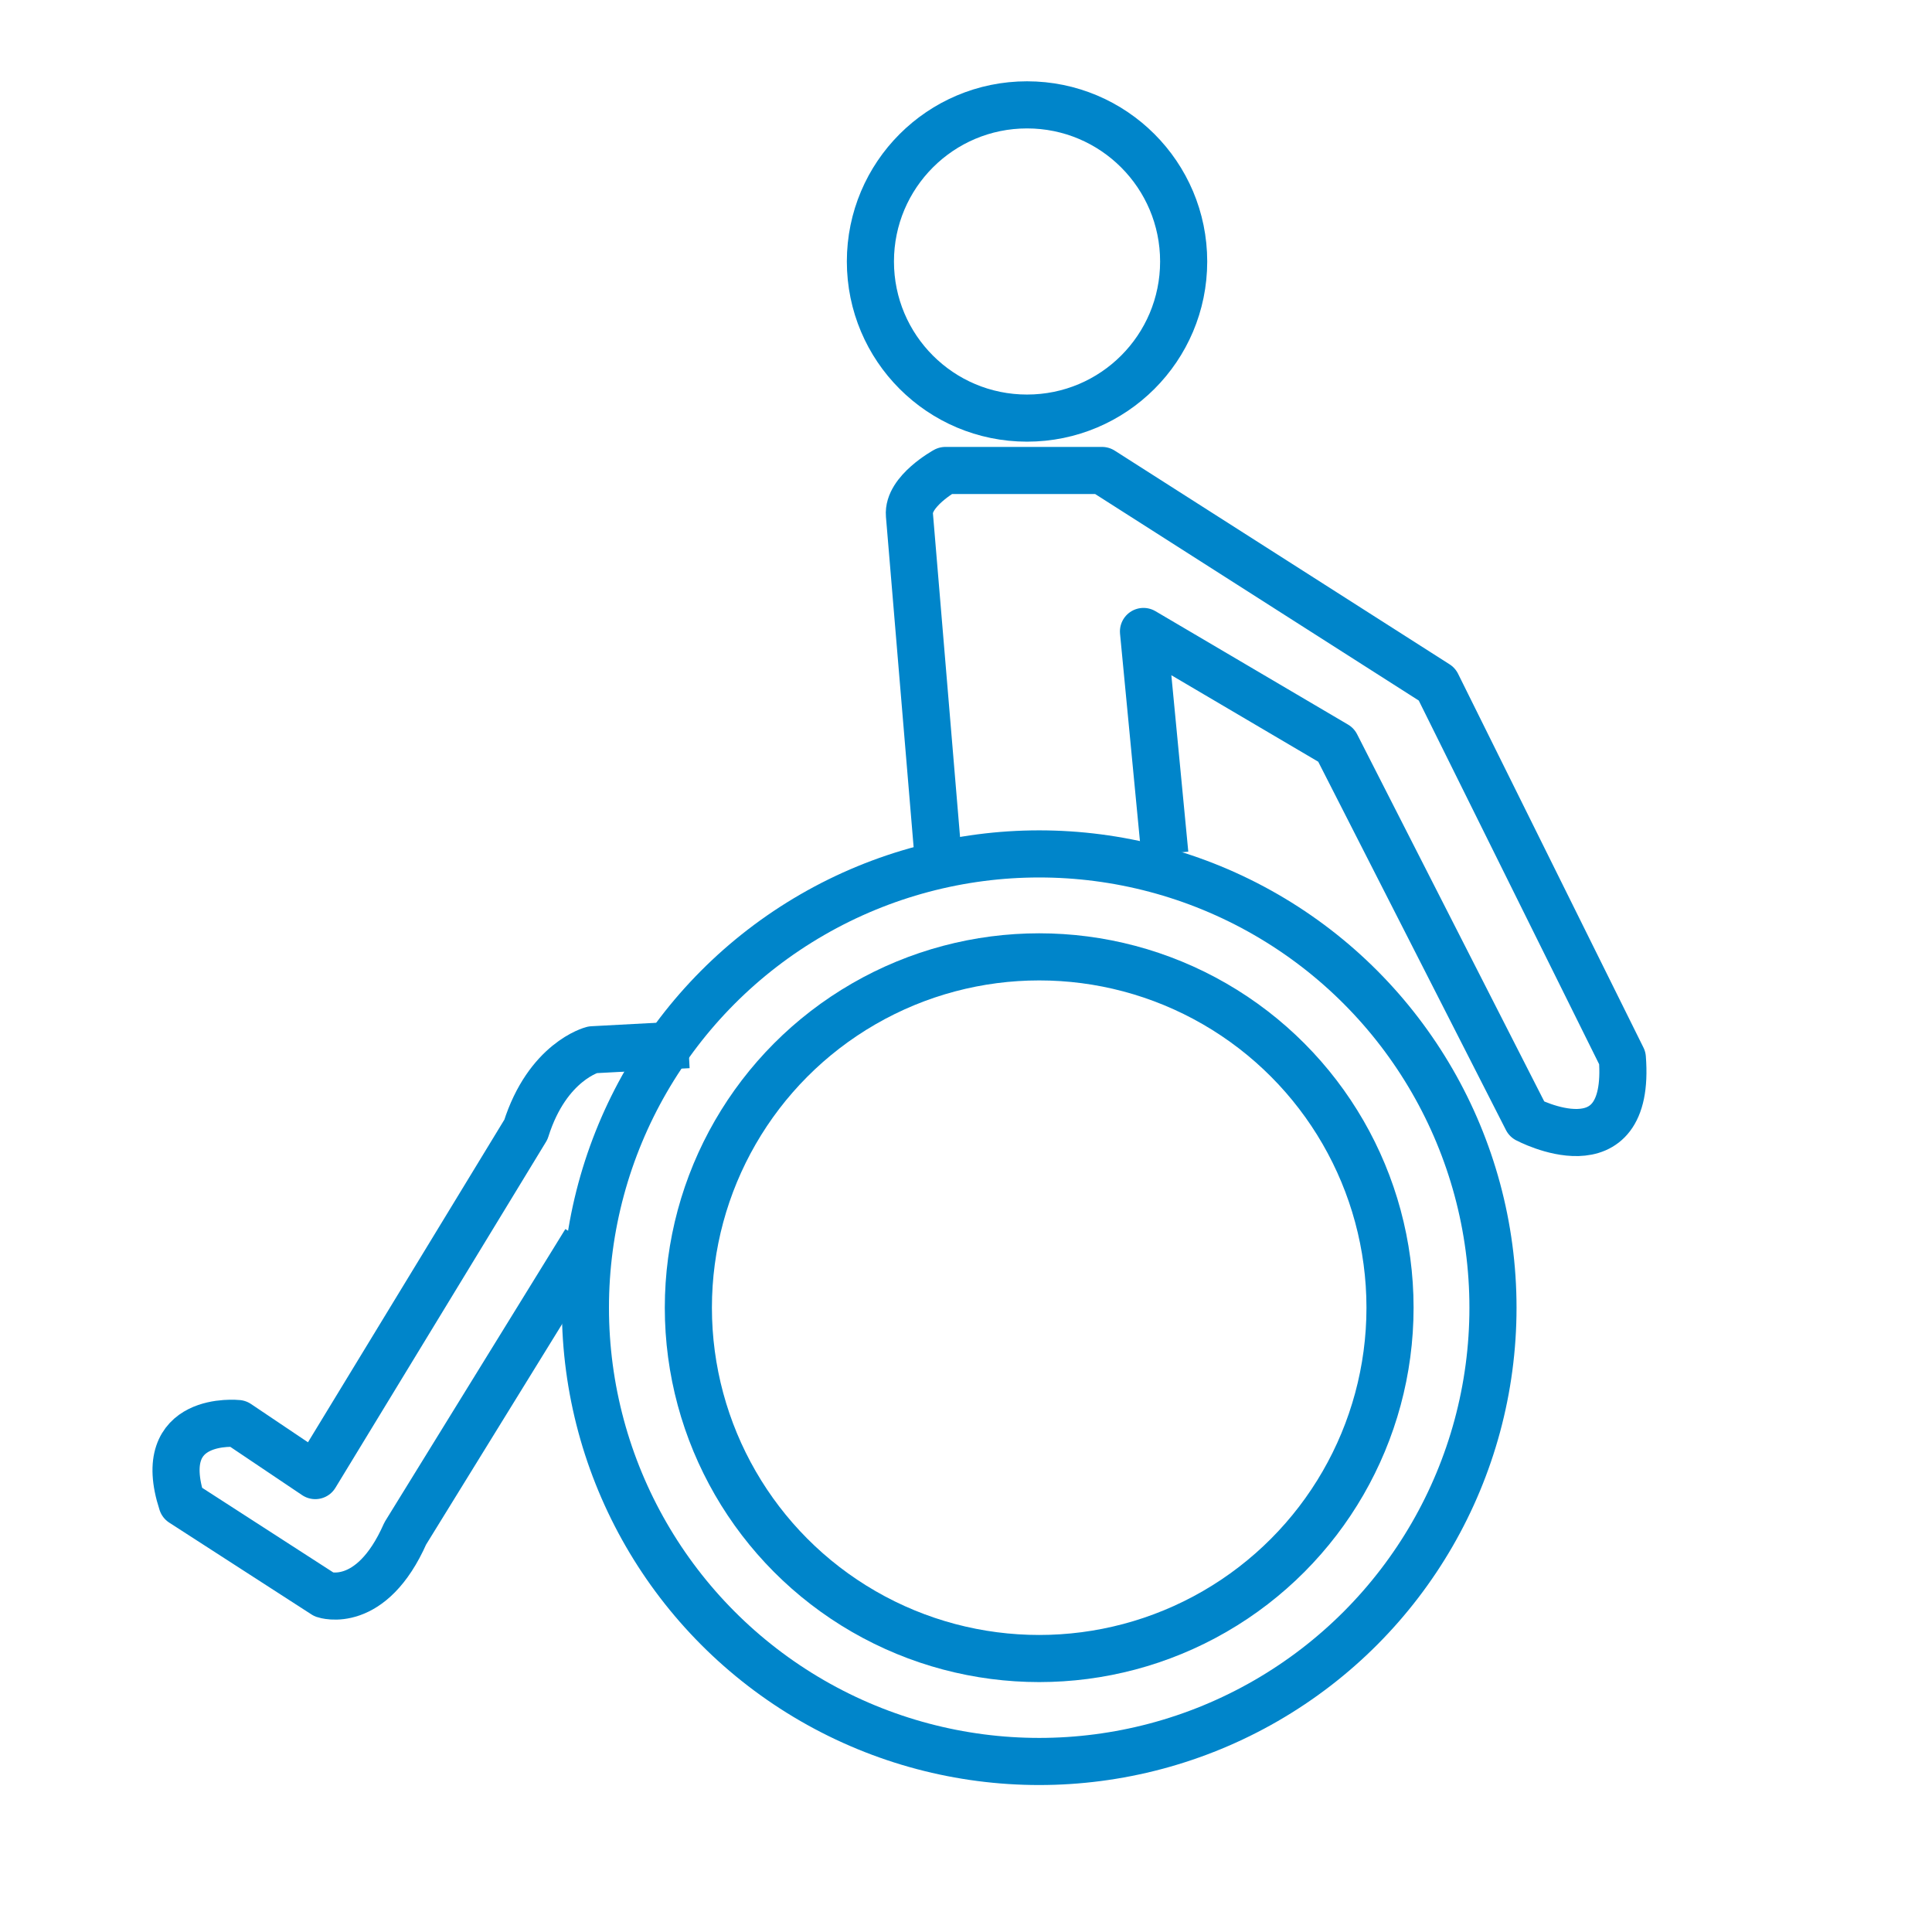 <?xml version="1.0" encoding="UTF-8" standalone="no"?><!DOCTYPE svg PUBLIC "-//W3C//DTD SVG 1.1//EN" "http://www.w3.org/Graphics/SVG/1.1/DTD/svg11.dtd"><svg width="100%" height="100%" viewBox="0 0 171 171" version="1.1" xmlns="http://www.w3.org/2000/svg" xmlns:xlink="http://www.w3.org/1999/xlink" xml:space="preserve" xmlns:serif="http://www.serif.com/" style="fill-rule:evenodd;clip-rule:evenodd;stroke-linejoin:round;stroke-miterlimit:2;"><rect id="Accesibilidad:-para-personas-con-movilidad-reducida" serif:id="Accesibilidad: para personas con movilidad reducida" x="0.672" y="0.842" width="170" height="170" style="fill:none;"/><g id="Accesibilidad:-para-personas-con-movilidad-reducida1" serif:id="Accesibilidad: para personas con movilidad reducida"><g id="Capa-1" serif:id="Capa 1"><g><path d="M104.765,23.144c-0,7.659 -6.204,13.862 -13.863,13.862c-7.659,0 -13.863,-6.203 -13.863,-13.862c0,-7.654 6.204,-13.863 13.863,-13.863c7.659,-0 13.863,6.209 13.863,13.863Z" style="fill:none;fill-rule:nonzero;stroke:#0085ca;stroke-width:4.17px;"/><path d="M103.099,75.579l-1.89,-19.688l17.048,10.039l16.892,33.145c0,-0 9.244,4.909 8.444,-5.43l-16.409,-33.086l-29.643,-18.917l-13.863,-0c0,-0 -3.362,1.842 -3.185,3.937l2.514,30" style="fill:none;fill-rule:nonzero;stroke:#0085ca;stroke-width:4.17px;"/><path d="M60.926,92.461l-8.481,0.453c0,0 -3.985,1.01 -5.897,7.063l-18.643,30.626l-6.854,-4.608c0,-0 -7.487,-0.79 -4.941,7.02l12.59,8.126c-0,0 4.146,1.44 7.17,-5.414l15.944,-25.849" style="fill:none;fill-rule:nonzero;stroke:#0085ca;stroke-width:4.17px;"/><circle cx="91.978" cy="115.743" r="40.164" style="fill:none;stroke:#0085ca;stroke-width:4.17px;stroke-linecap:round;stroke-miterlimit:1.5;"/><circle cx="91.978" cy="115.743" r="31.052" style="fill:none;stroke:#0085ca;stroke-width:4.17px;stroke-linecap:round;stroke-miterlimit:1.5;"/></g></g></g></svg>